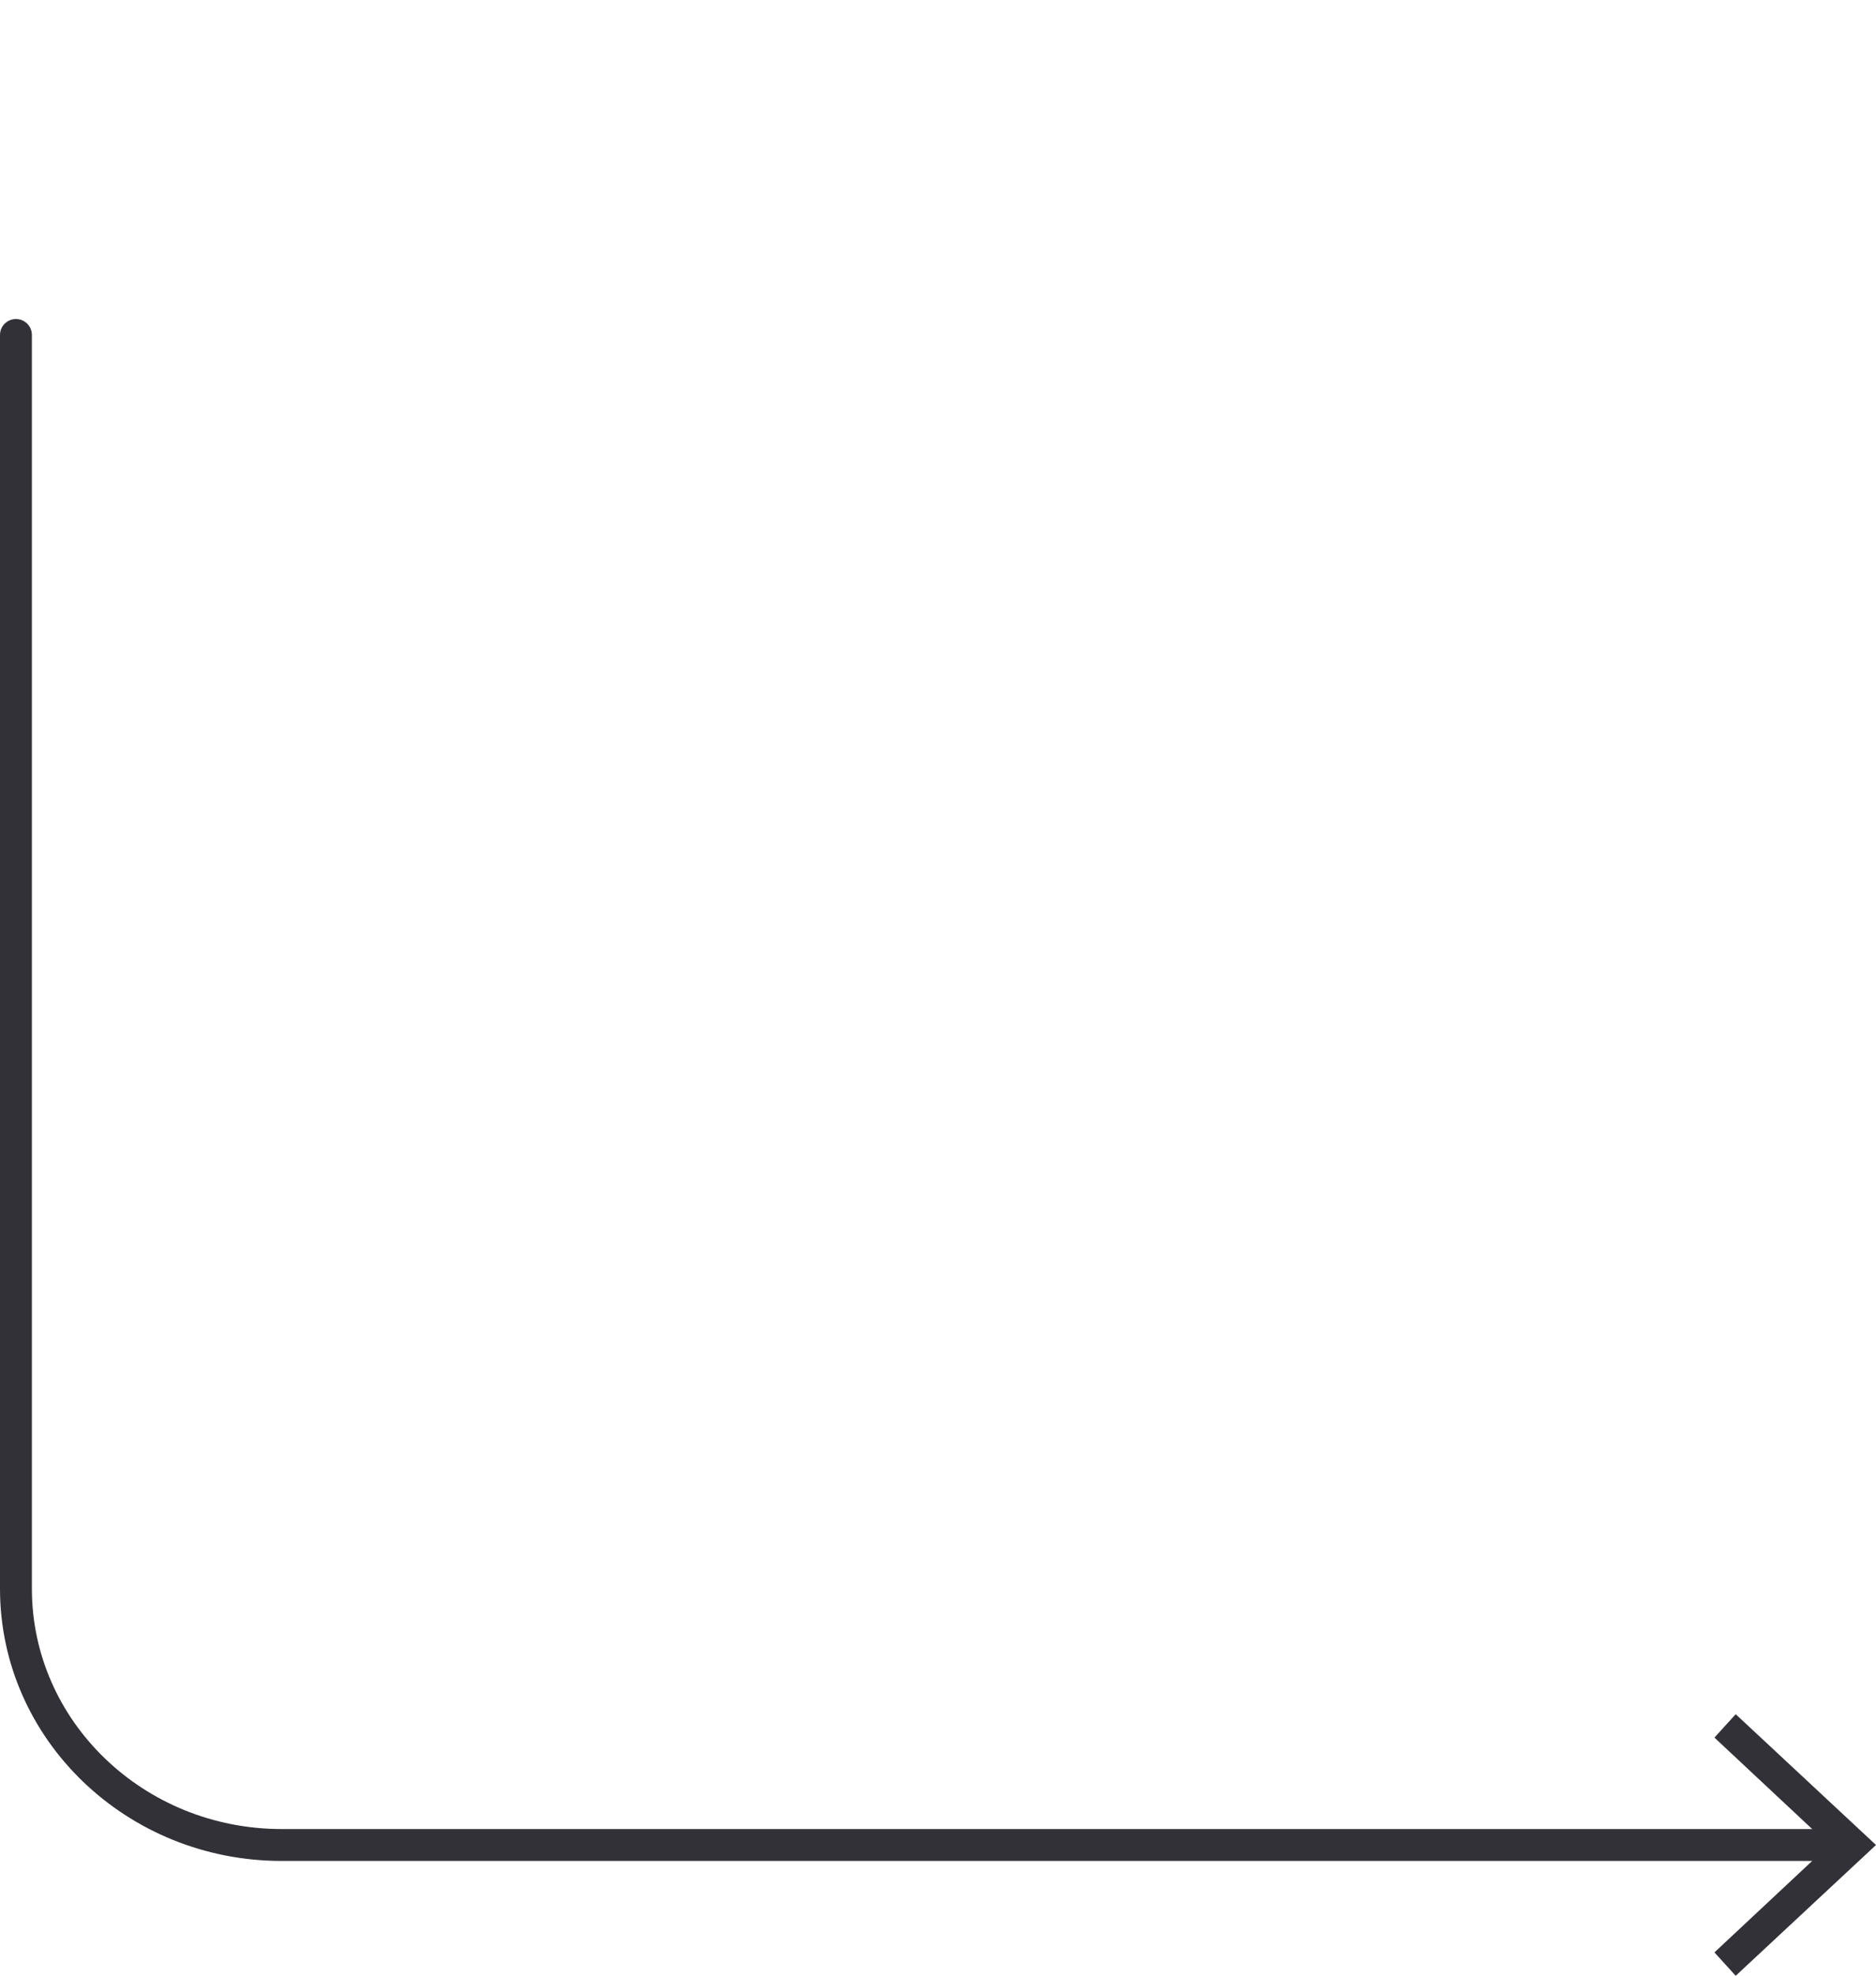 <?xml version="1.0" encoding="UTF-8"?> <!-- Generator: Adobe Illustrator 24.3.0, SVG Export Plug-In . SVG Version: 6.00 Build 0) --> <svg xmlns="http://www.w3.org/2000/svg" xmlns:xlink="http://www.w3.org/1999/xlink" id="Layer_1" x="0px" y="0px" viewBox="0 0 176.5 185.8" style="enable-background:new 0 0 176.5 185.8;" xml:space="preserve"> <style type="text/css"> .st0{fill:none;stroke:#323137;stroke-width:3;stroke-linecap:round;stroke-miterlimit:10;} .st1{fill:#323137;} </style> <path class="st0" d="M173.2,173.5H26.5c-13.8,0-25-10.8-25-24.1V31.5"></path> <polygon class="st1" points="163.3,161.2 161.3,163.4 172.1,173.5 161.3,183.6 163.3,185.8 176.5,173.5 "></polygon> </svg> 